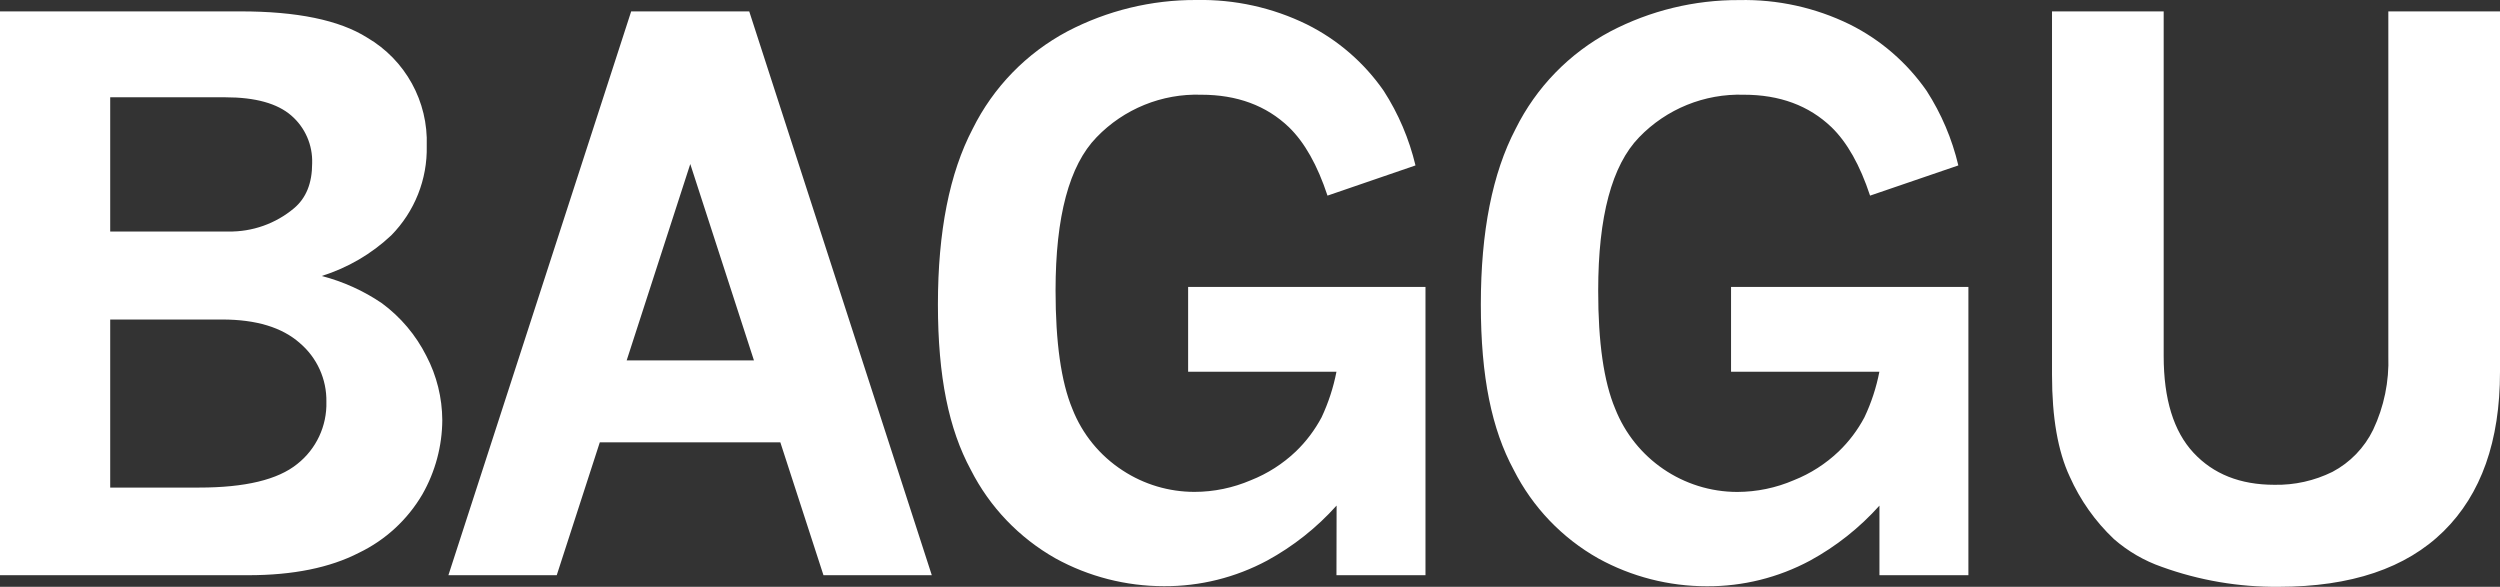 <svg xmlns="http://www.w3.org/2000/svg" id="LOGO" viewBox="0 0 360 84.5"><rect x="0" y="0" width="360" height="84.5" fill="#333333" stroke="none"/><defs><style>      .cls-1 {        fill: #fff;        stroke-width: 0px;      }    </style></defs><path class="cls-1" d="m295.49,54.01c0,6.12.85,10.99,2.55,14.62,1.51,3.39,3.67,6.45,6.37,9,2.02,1.76,4.36,3.12,6.89,4,5.39,1.95,11.09,2.92,16.82,2.87,10.43,0,18.35-2.67,23.76-8s8.12-12.98,8.12-22.94V1.64h-16.08v49.62c.13,3.67-.62,7.31-2.19,10.63-1.26,2.59-3.31,4.71-5.86,6.06-2.6,1.28-5.46,1.92-8.36,1.86-4.91,0-8.79-1.54-11.65-4.62-2.86-3.08-4.29-7.72-4.29-13.93V1.64h-16.08v52.37Zm-24.86,28.82h12.82v-41.51h-34.18v12.21h21.36c-.44,2.27-1.16,4.47-2.15,6.56-.97,1.83-2.22,3.49-3.71,4.92-1.87,1.78-4.06,3.19-6.46,4.14-2.57,1.11-5.34,1.68-8.14,1.69-7.77-.01-14.74-4.77-17.59-12-1.63-3.88-2.45-9.55-2.44-17,0-10.67,1.97-18.03,5.9-22.08,3.94-4.08,9.41-6.3,15.08-6.12,5.16,0,9.36,1.56,12.61,4.67,2.26,2.19,4.11,5.47,5.56,9.86l12.71-4.35c-.9-3.81-2.44-7.44-4.56-10.73-2.83-4.07-6.63-7.36-11.06-9.57-4.96-2.43-10.42-3.63-15.94-3.51-6.46-.03-12.82,1.52-18.54,4.51-5.91,3.14-10.69,8.05-13.66,14.05-3.33,6.36-5,14.78-5,25.26s1.58,17.99,4.73,23.82c2.71,5.37,6.96,9.82,12.2,12.77,4.78,2.63,10.15,4,15.6,4,5.19.03,10.3-1.24,14.87-3.69,3.76-2.05,7.14-4.73,10-7.92v10.02Zm-78.18,0h12.82v-41.51h-34.18v12.21h21.36c-.44,2.27-1.16,4.47-2.14,6.56-.97,1.82-2.22,3.49-3.71,4.92-1.87,1.78-4.07,3.19-6.47,4.14-2.57,1.1-5.33,1.68-8.13,1.68-3.67,0-7.26-1.07-10.33-3.08-3.29-2.13-5.83-5.24-7.26-8.9-1.61-3.89-2.41-9.56-2.41-17.01,0-10.67,1.97-18.03,5.91-22.08,3.93-4.08,9.41-6.31,15.07-6.12,5.16,0,9.37,1.56,12.62,4.67,2.26,2.19,4.11,5.47,5.56,9.86l12.67-4.35c-.91-3.81-2.45-7.44-4.57-10.73-2.82-4.07-6.63-7.36-11.06-9.57C183.25,1.09,177.78-.11,172.27,0c-6.46-.03-12.83,1.52-18.55,4.51-5.91,3.14-10.69,8.05-13.66,14.05-3.33,6.36-5,14.78-5,25.26s1.58,17.99,4.73,23.82c2.72,5.37,6.97,9.81,12.21,12.77,4.78,2.63,10.15,4,15.61,4,5.18.03,10.29-1.24,14.86-3.69,3.76-2.05,7.14-4.73,10-7.92l-.02,10.02Zm-83.88-30.93h-18.33l9.16-28.28,9.17,28.28Zm-44,30.93h15.6l6.2-19.13h26l6.21,19.13h15.6L107.89,1.64h-17l-26.32,81.19Zm-32.57-36.82c4.89,0,8.61,1.13,11.16,3.38,2.49,2.11,3.9,5.22,3.84,8.48.09,3.47-1.46,6.79-4.19,8.94-2.8,2.27-7.51,3.4-14.14,3.4h-12.8v-24.2h16.13Zm.46-32c4.31,0,7.48.88,9.49,2.63,1.99,1.72,3.09,4.25,3,6.88,0,2.87-.87,5-2.6,6.46-2.65,2.23-6.02,3.42-9.48,3.36H15.87V14.01h16.59ZM0,82.83h35.75c6.45,0,11.77-1.08,15.94-3.23,3.81-1.83,6.99-4.76,9.13-8.41,1.86-3.26,2.85-6.95,2.87-10.7-.02-3.22-.8-6.38-2.29-9.23-1.51-3-3.7-5.6-6.4-7.59-2.64-1.8-5.58-3.12-8.67-3.93,3.73-1.17,7.15-3.16,10-5.84,3.38-3.43,5.23-8.08,5.12-12.89.23-6.39-3.07-12.38-8.59-15.6-4-2.52-10.1-3.78-18.29-3.77H0v81.19Z"></path></svg>